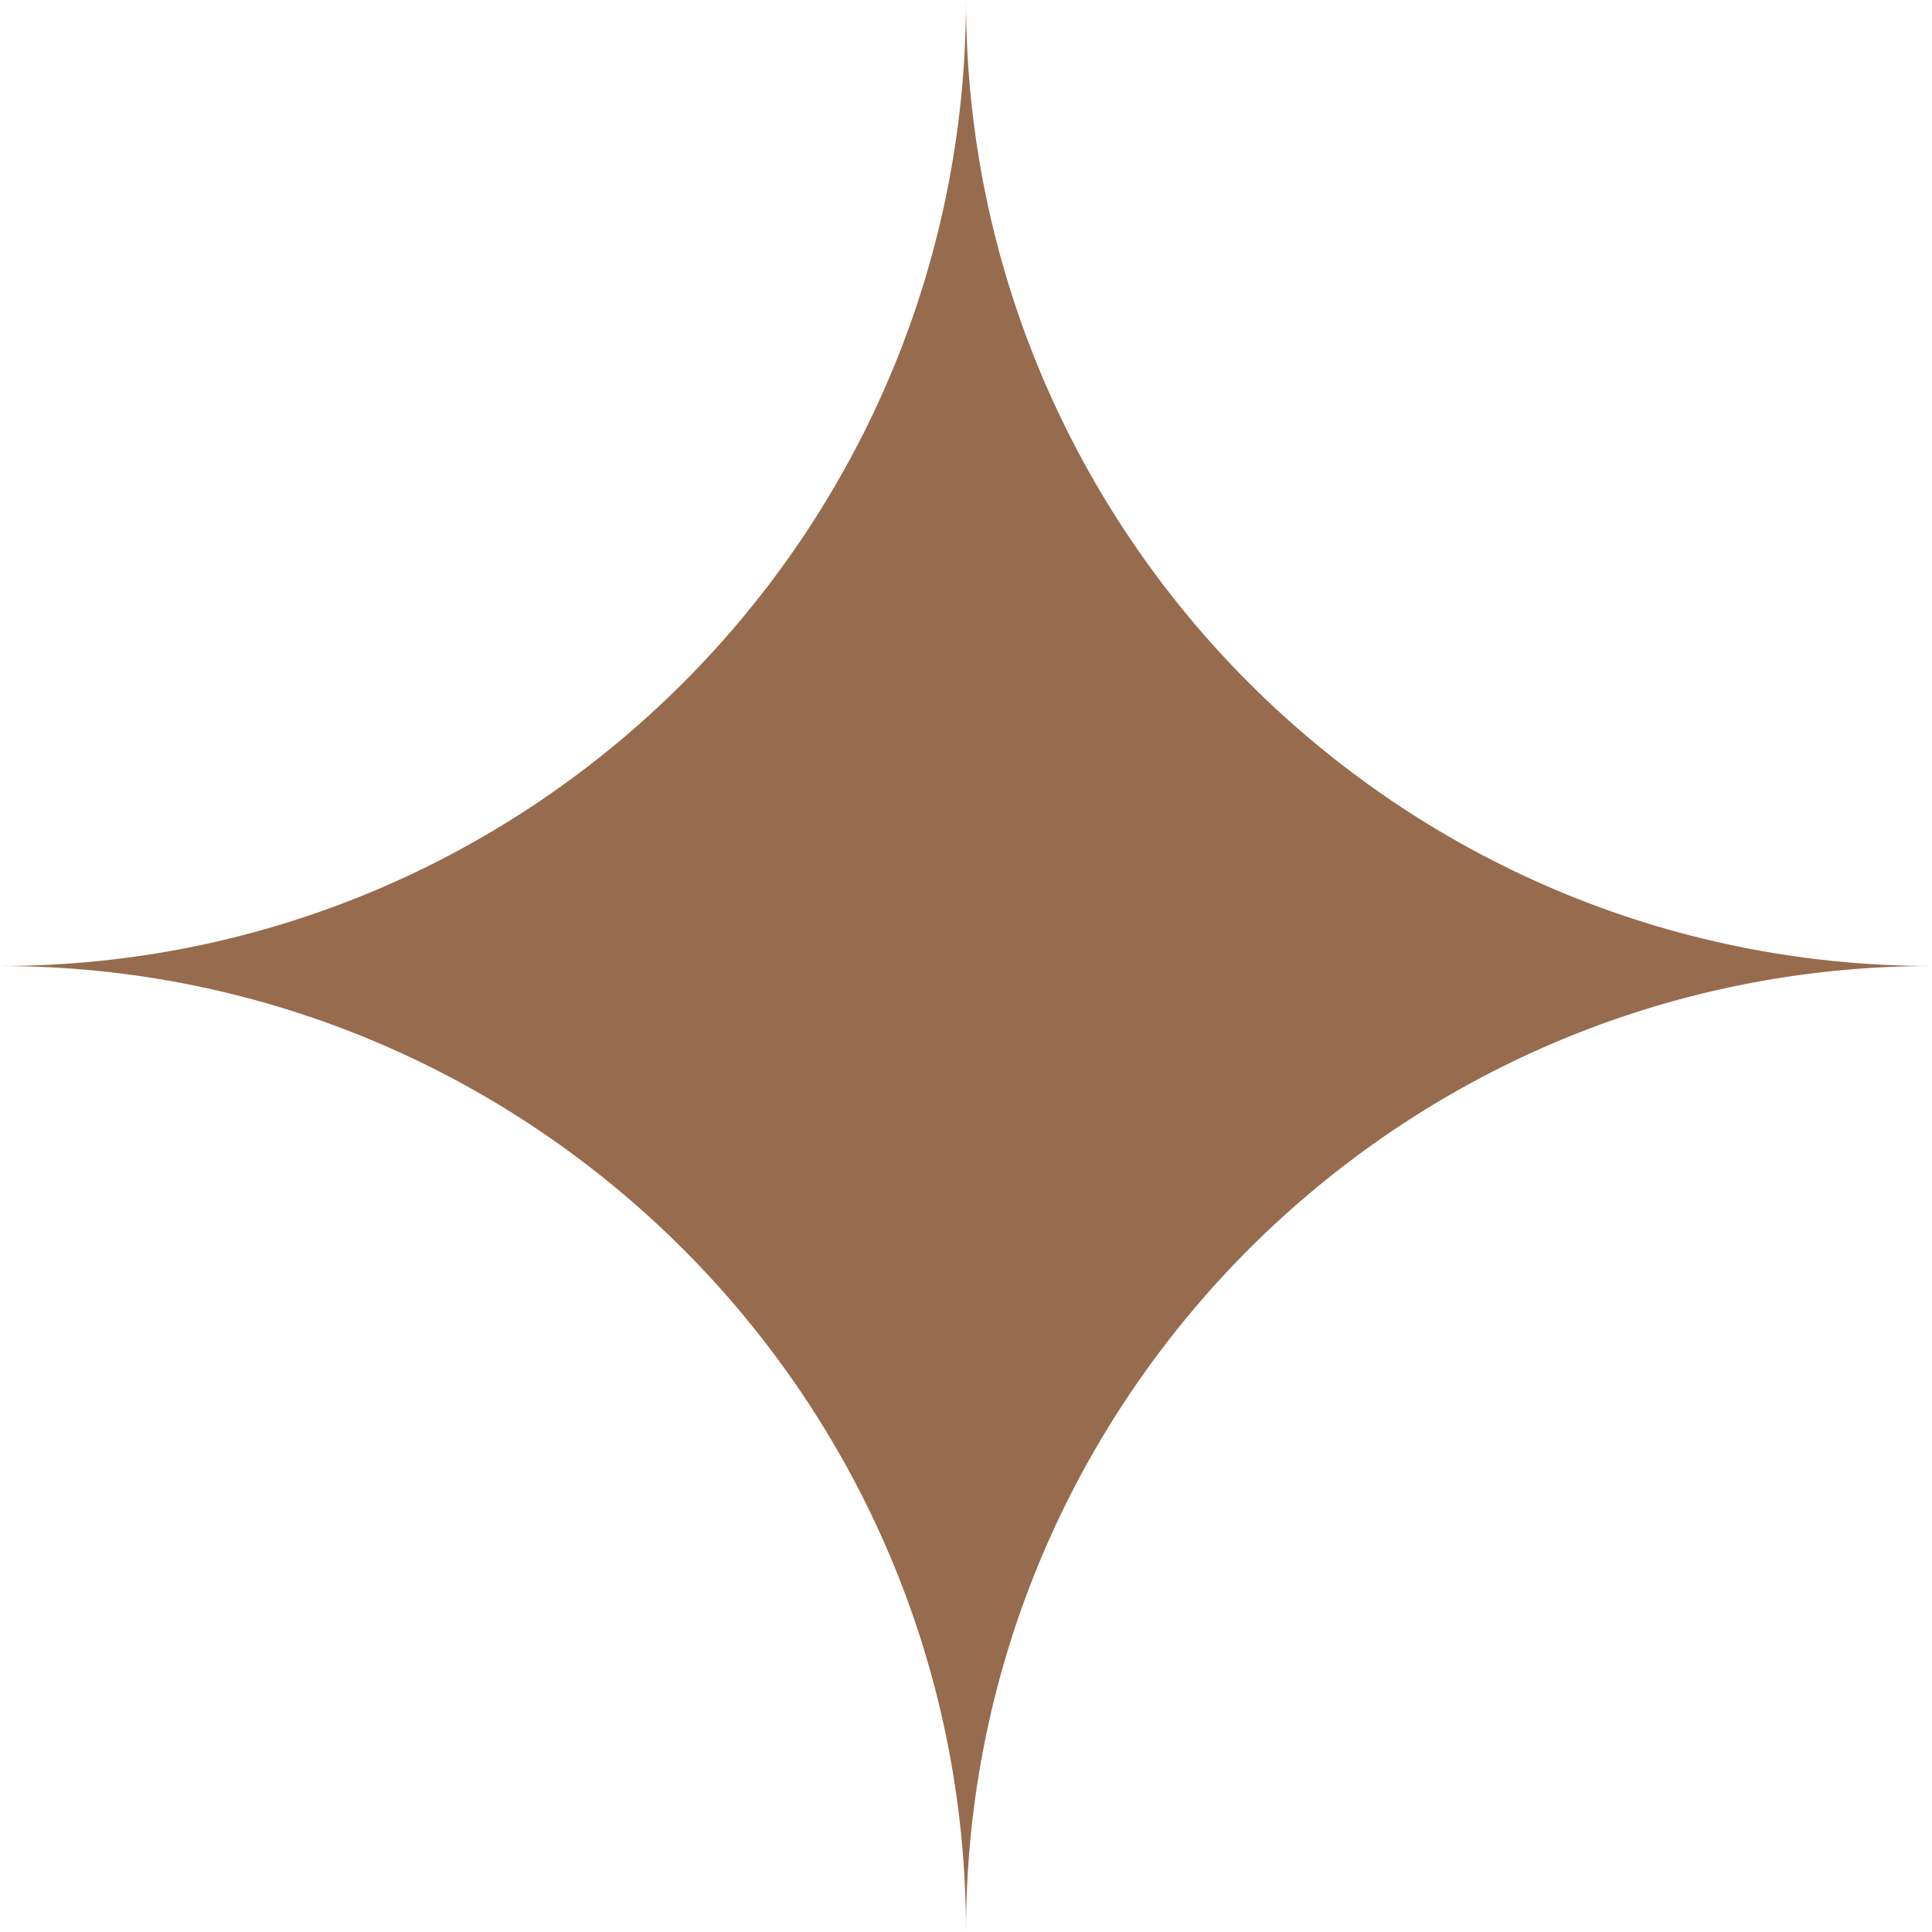 <?xml version="1.0" encoding="utf-8"?>
<!-- Generator: Adobe Illustrator 21.0.0, SVG Export Plug-In . SVG Version: 6.00 Build 0)  -->
<svg version="1.1" id="图层_1" xmlns="http://www.w3.org/2000/svg" xmlns:xlink="http://www.w3.org/1999/xlink" x="0px" y="0px"
	 viewBox="0 0 96 96" style="enable-background:new 0 0 96 96;" xml:space="preserve">
<style type="text/css">
	.st0{fill:#976B4D;}
</style>
<path class="st0" d="M96,48c-26.5,0-48,21.5-48,48c0-26.5-21.5-48-48-48c26.5,0,48-21.5,48-48C48,26.5,69.5,48,96,48z"/>
</svg>
